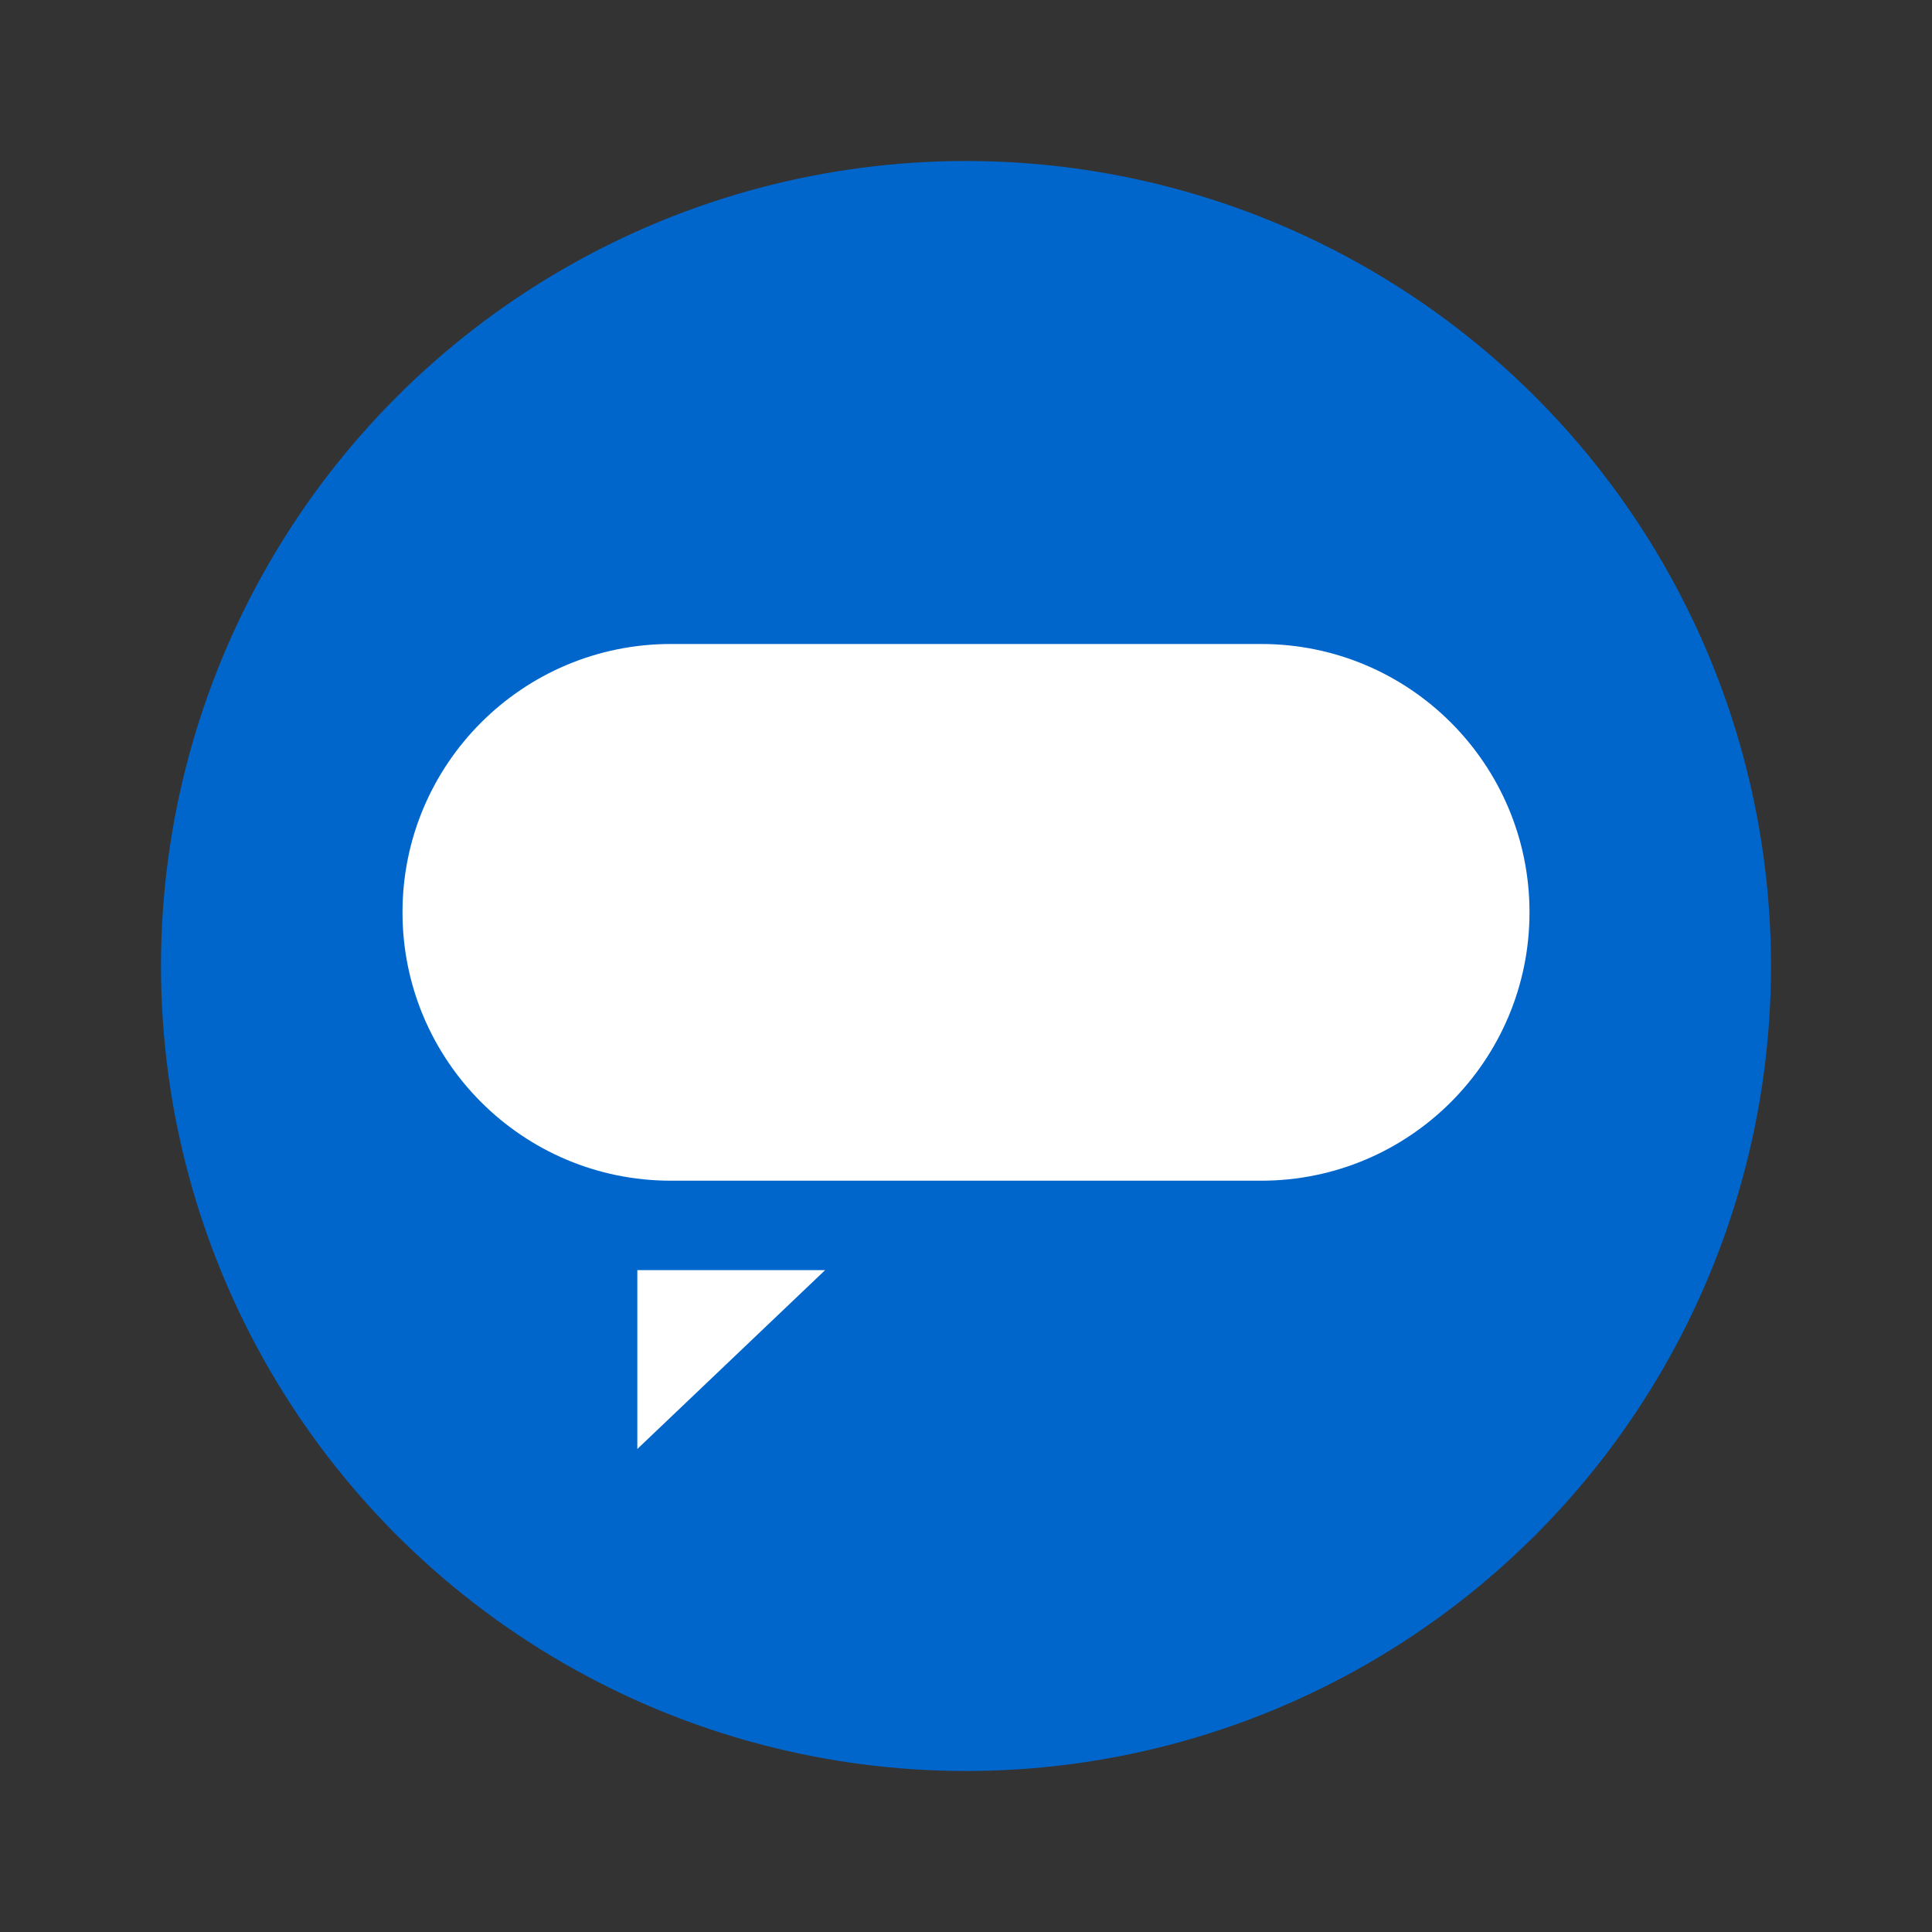 <svg xmlns="http://www.w3.org/2000/svg" width="24" height="24" fill="none" viewBox="0 0 24 24"><rect x="0" y="0" width="24" height="24" fill="#333333" stroke="none"/><circle cx="12" cy="12" r="10" fill="#06C"/><path fill="#fff" fill-rule="evenodd" d="M8.333 8C6.492 8 5 9.492 5 11.333C5 13.174 6.492 14.667 8.333 14.667H15.667C17.508 14.667 19 13.174 19 11.333C19 9.492 17.508 8 15.667 8H8.333ZM7.917 15.778H10.25L7.917 18V15.778Z" clip-rule="evenodd"/></svg>